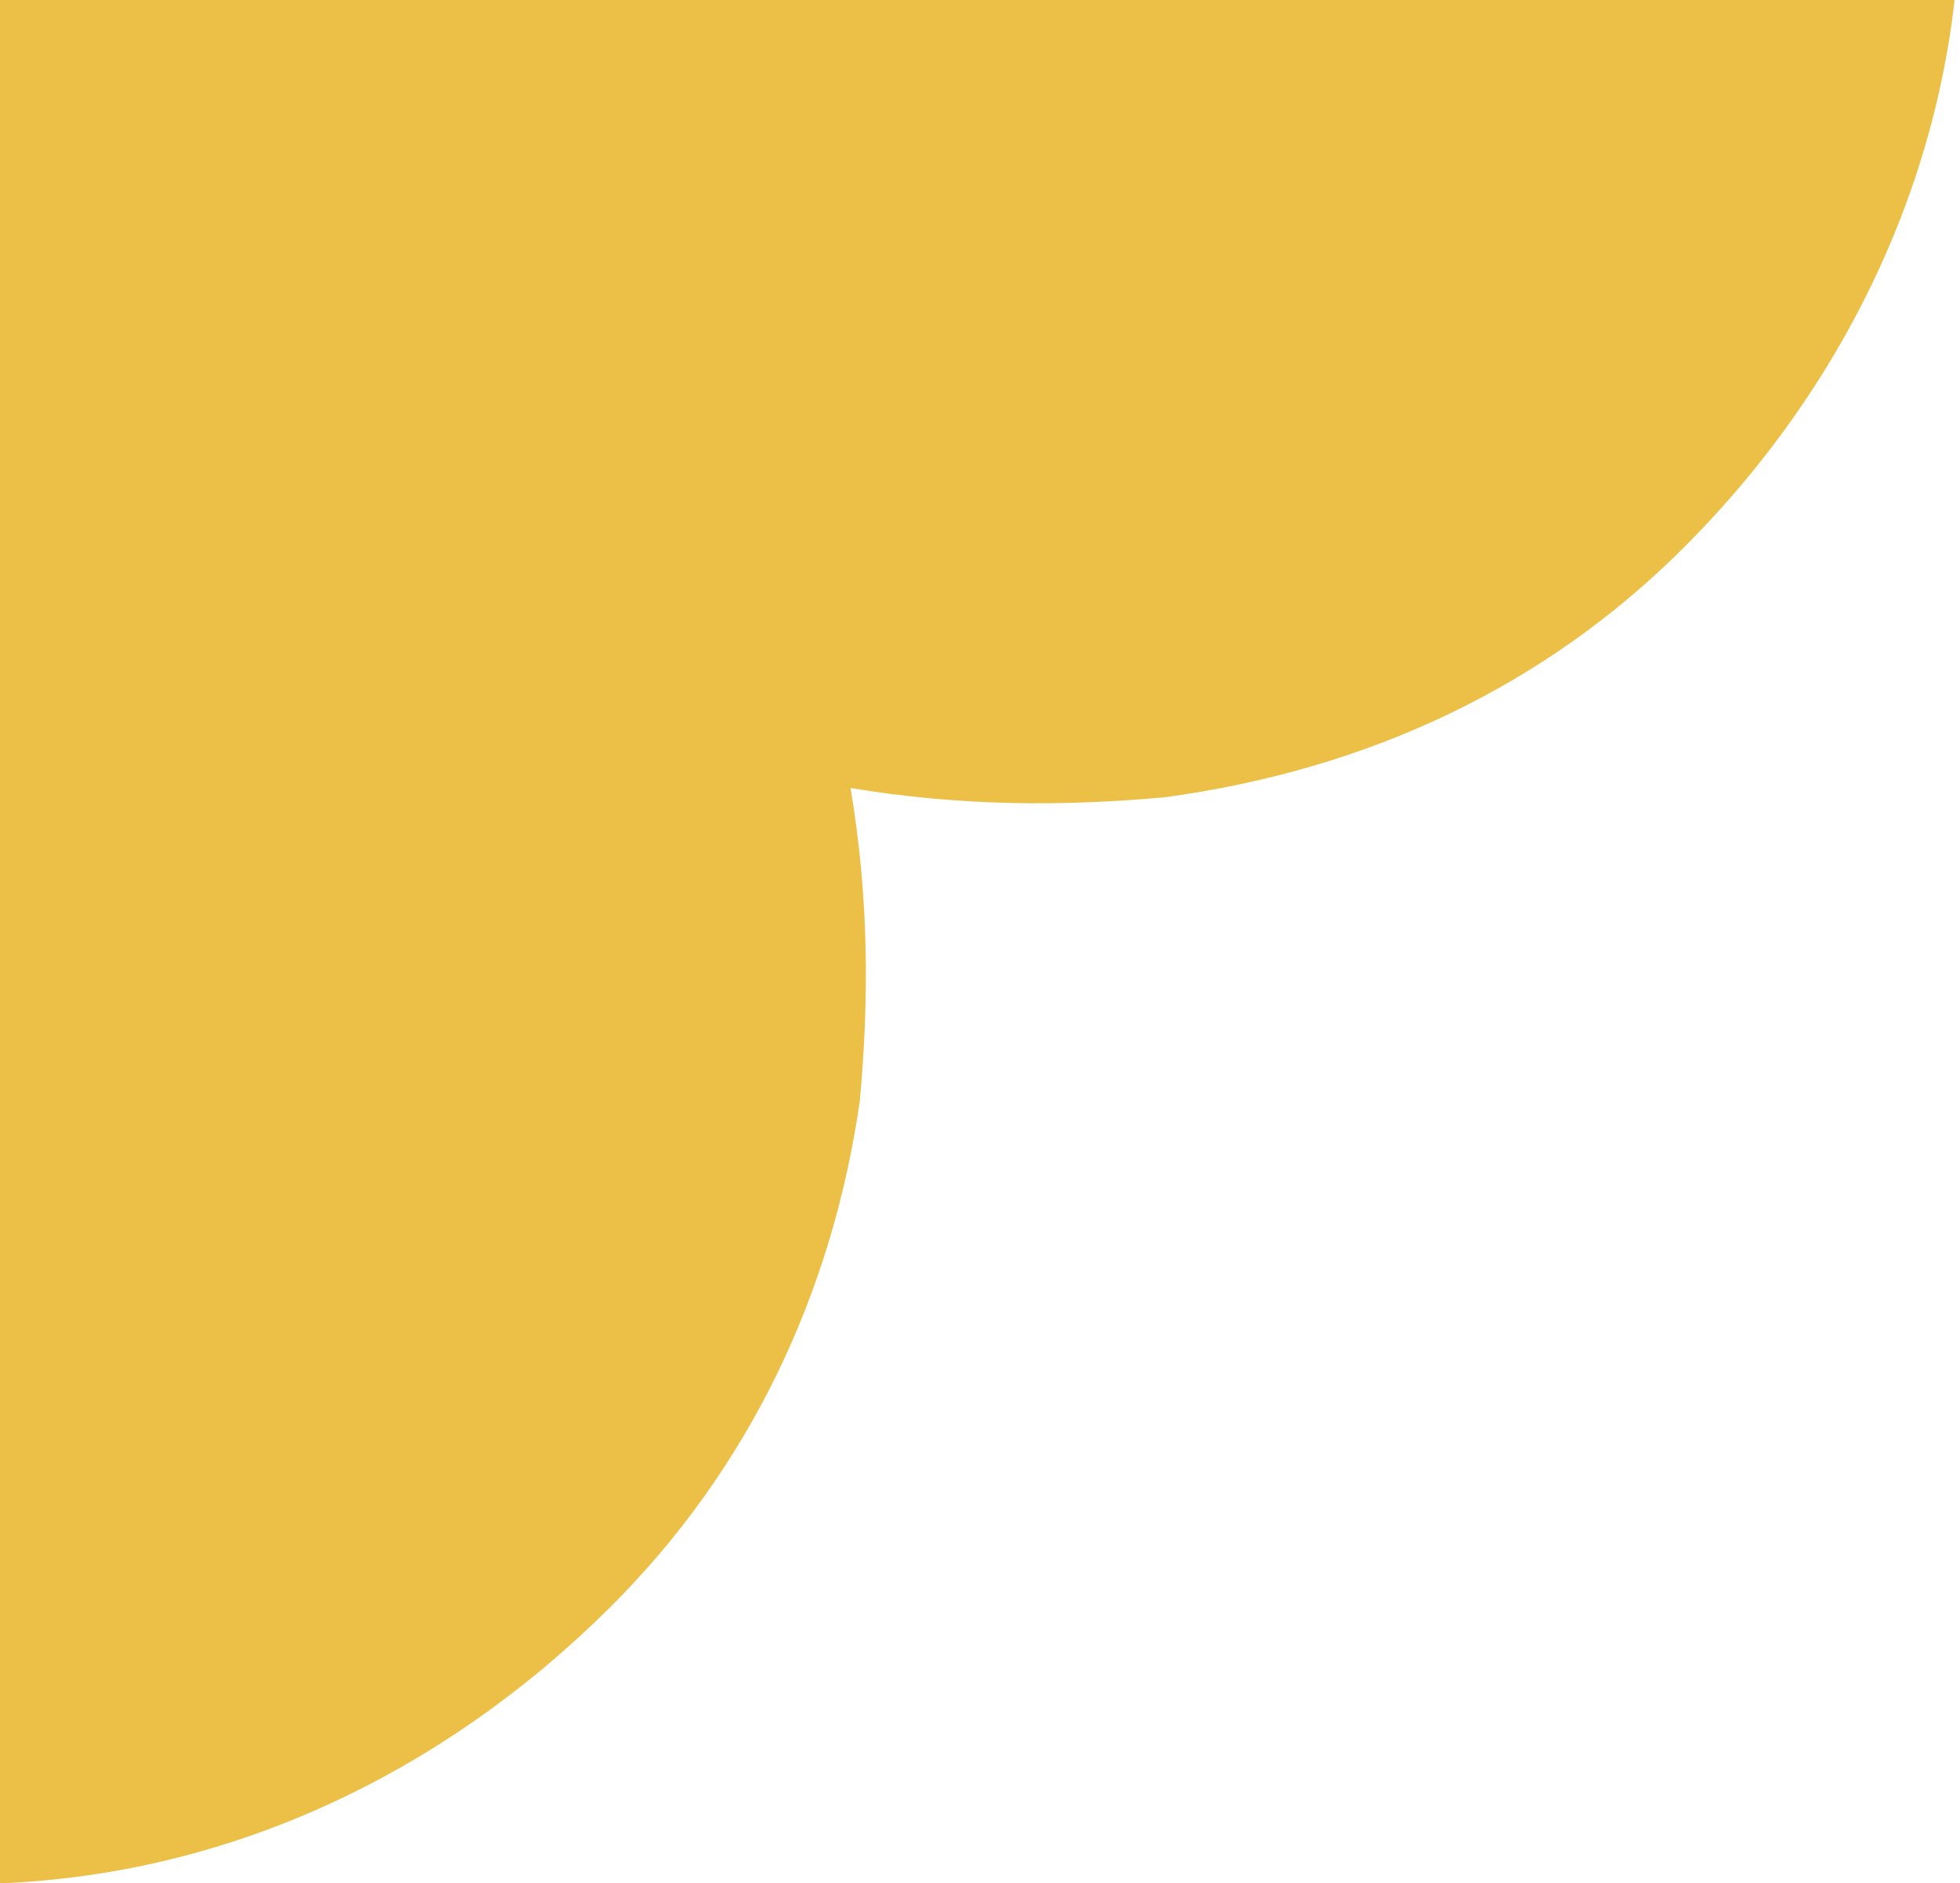 <?xml version="1.0" encoding="UTF-8"?>
<svg xmlns="http://www.w3.org/2000/svg" width="205" height="197" viewBox="0 0 205 197" fill="none">
  <path d="M9.67 -10C3.868 -10 1.50484e-05 -5.186 1.48379e-05 -0.372L6.21053e-06 197C24.174 196.037 46.415 185.447 63.821 168.116C78.326 153.674 87.028 135.381 89.929 115.163C90.896 104.572 90.896 93.981 88.962 82.428C100.566 84.354 111.203 84.354 121.84 83.391C143.113 80.502 161.486 71.837 175.991 57.395C194.363 39.102 205 15.033 205 -10L9.67 -10Z" fill="#ECC046"></path>
</svg>
